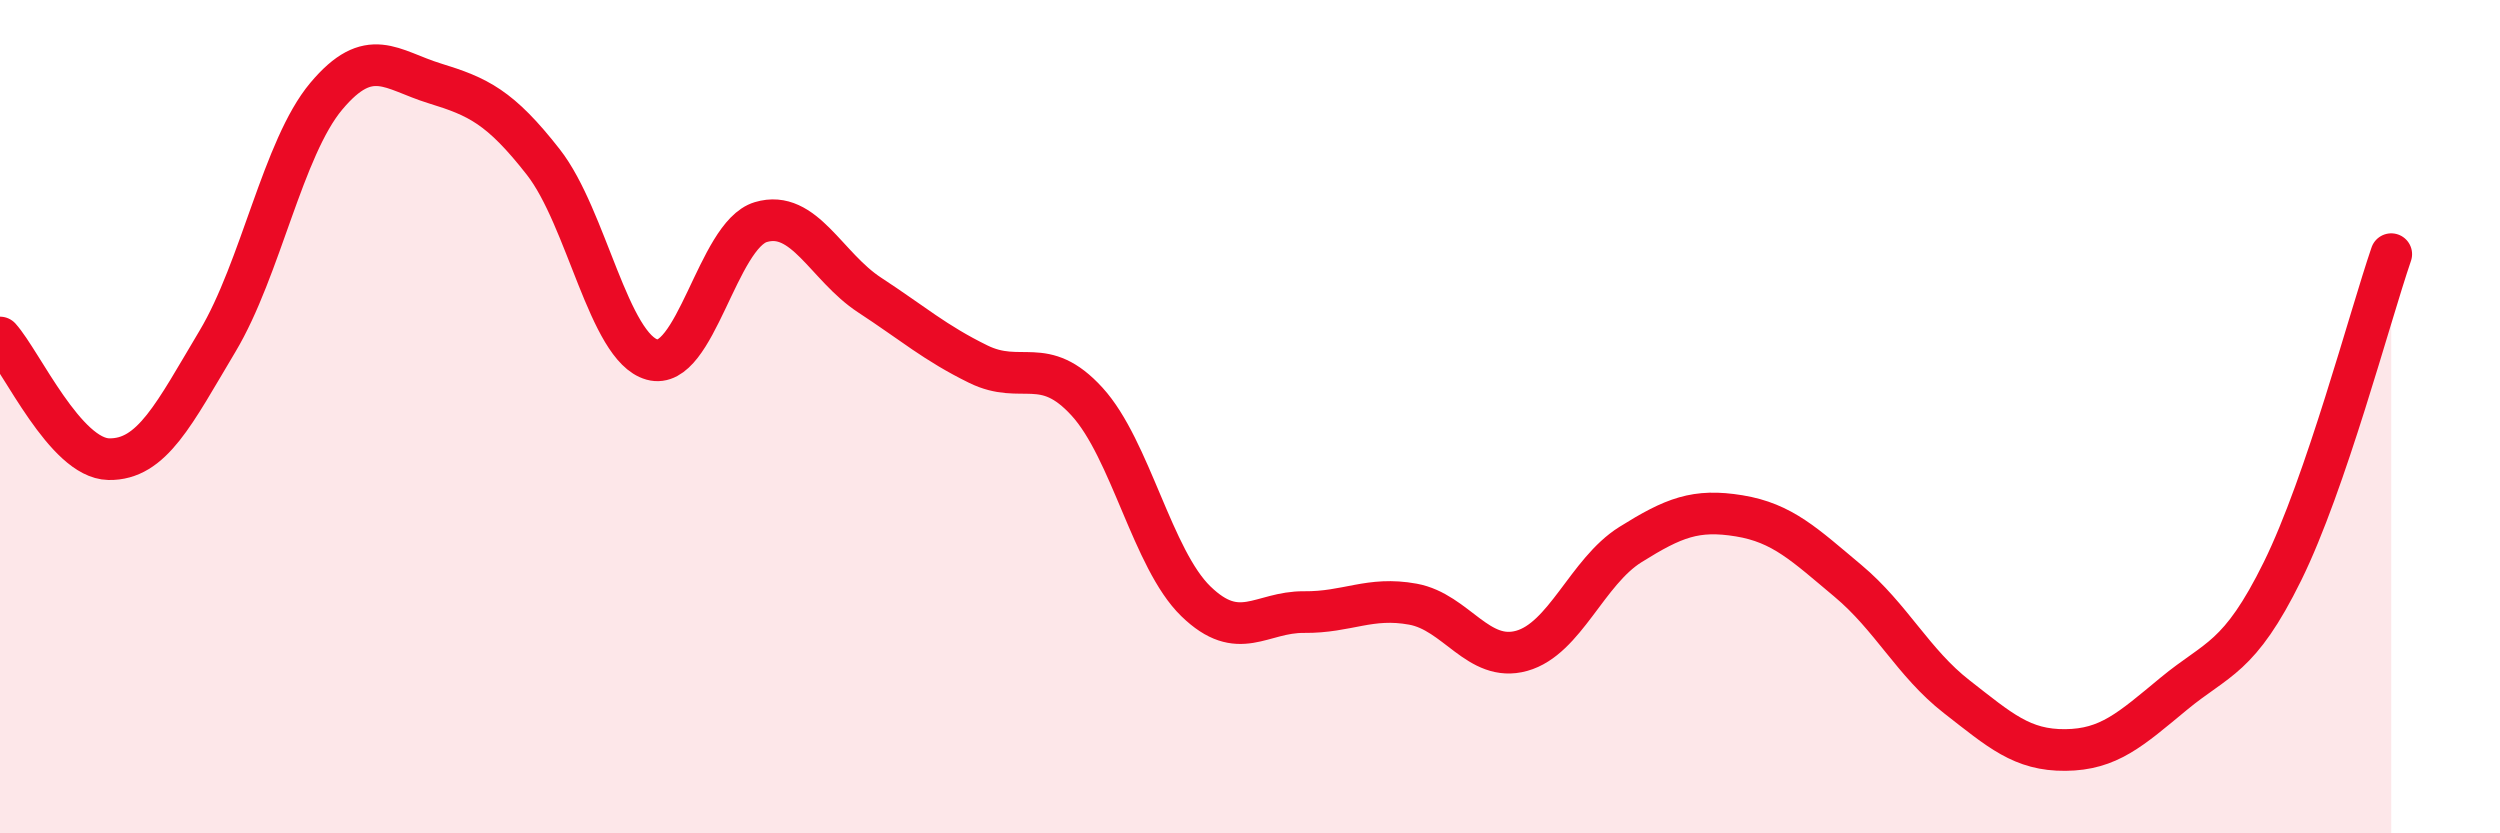 
    <svg width="60" height="20" viewBox="0 0 60 20" xmlns="http://www.w3.org/2000/svg">
      <path
        d="M 0,8.1 C 0.52,8.68 1.57,11 2.61,11.02 C 3.65,11.04 4.18,9.93 5.22,8.19 C 6.26,6.45 6.79,3.55 7.83,2.31 C 8.87,1.07 9.39,1.68 10.43,2 C 11.47,2.32 12,2.56 13.04,3.89 C 14.08,5.22 14.61,8.34 15.65,8.63 C 16.69,8.92 17.22,5.64 18.26,5.33 C 19.3,5.02 19.83,6.4 20.87,7.08 C 21.91,7.76 22.44,8.23 23.48,8.74 C 24.52,9.25 25.05,8.5 26.09,9.64 C 27.13,10.78 27.66,13.42 28.7,14.43 C 29.74,15.44 30.26,14.68 31.3,14.69 C 32.34,14.7 32.87,14.31 33.91,14.5 C 34.95,14.69 35.48,15.91 36.52,15.62 C 37.56,15.33 38.09,13.72 39.13,13.07 C 40.17,12.42 40.7,12.21 41.74,12.38 C 42.78,12.55 43.31,13.07 44.35,13.94 C 45.39,14.81 45.92,15.91 46.96,16.72 C 48,17.53 48.53,18.01 49.57,18 C 50.61,17.99 51.13,17.51 52.17,16.65 C 53.21,15.79 53.74,15.82 54.78,13.71 C 55.82,11.6 56.87,7.62 57.39,6.1L57.39 20L0 20Z"
        fill="#EB0A25"
        opacity="0.1"
        stroke-linecap="round"
        stroke-linejoin="round"
      />
      <path
        d="M 0,8.1 C 0.52,8.68 1.57,11 2.61,11.02 C 3.65,11.04 4.18,9.93 5.22,8.19 C 6.26,6.45 6.79,3.55 7.83,2.31 C 8.87,1.07 9.39,1.68 10.43,2 C 11.47,2.32 12,2.56 13.04,3.89 C 14.08,5.22 14.61,8.34 15.65,8.63 C 16.69,8.92 17.22,5.64 18.26,5.33 C 19.3,5.02 19.83,6.4 20.87,7.08 C 21.91,7.76 22.44,8.23 23.48,8.74 C 24.52,9.25 25.05,8.5 26.09,9.64 C 27.13,10.78 27.66,13.42 28.7,14.43 C 29.74,15.44 30.26,14.68 31.3,14.69 C 32.34,14.7 32.87,14.31 33.91,14.5 C 34.95,14.69 35.48,15.91 36.52,15.62 C 37.56,15.33 38.09,13.72 39.13,13.07 C 40.17,12.42 40.7,12.21 41.74,12.38 C 42.78,12.55 43.31,13.07 44.35,13.94 C 45.39,14.81 45.92,15.91 46.96,16.72 C 48,17.53 48.53,18.01 49.57,18 C 50.61,17.99 51.13,17.51 52.17,16.65 C 53.21,15.79 53.74,15.82 54.78,13.71 C 55.82,11.6 56.87,7.62 57.39,6.1"
        stroke="#EB0A25"
        stroke-width="1"
        fill="none"
        stroke-linecap="round"
        stroke-linejoin="round"
      />
    </svg>
  